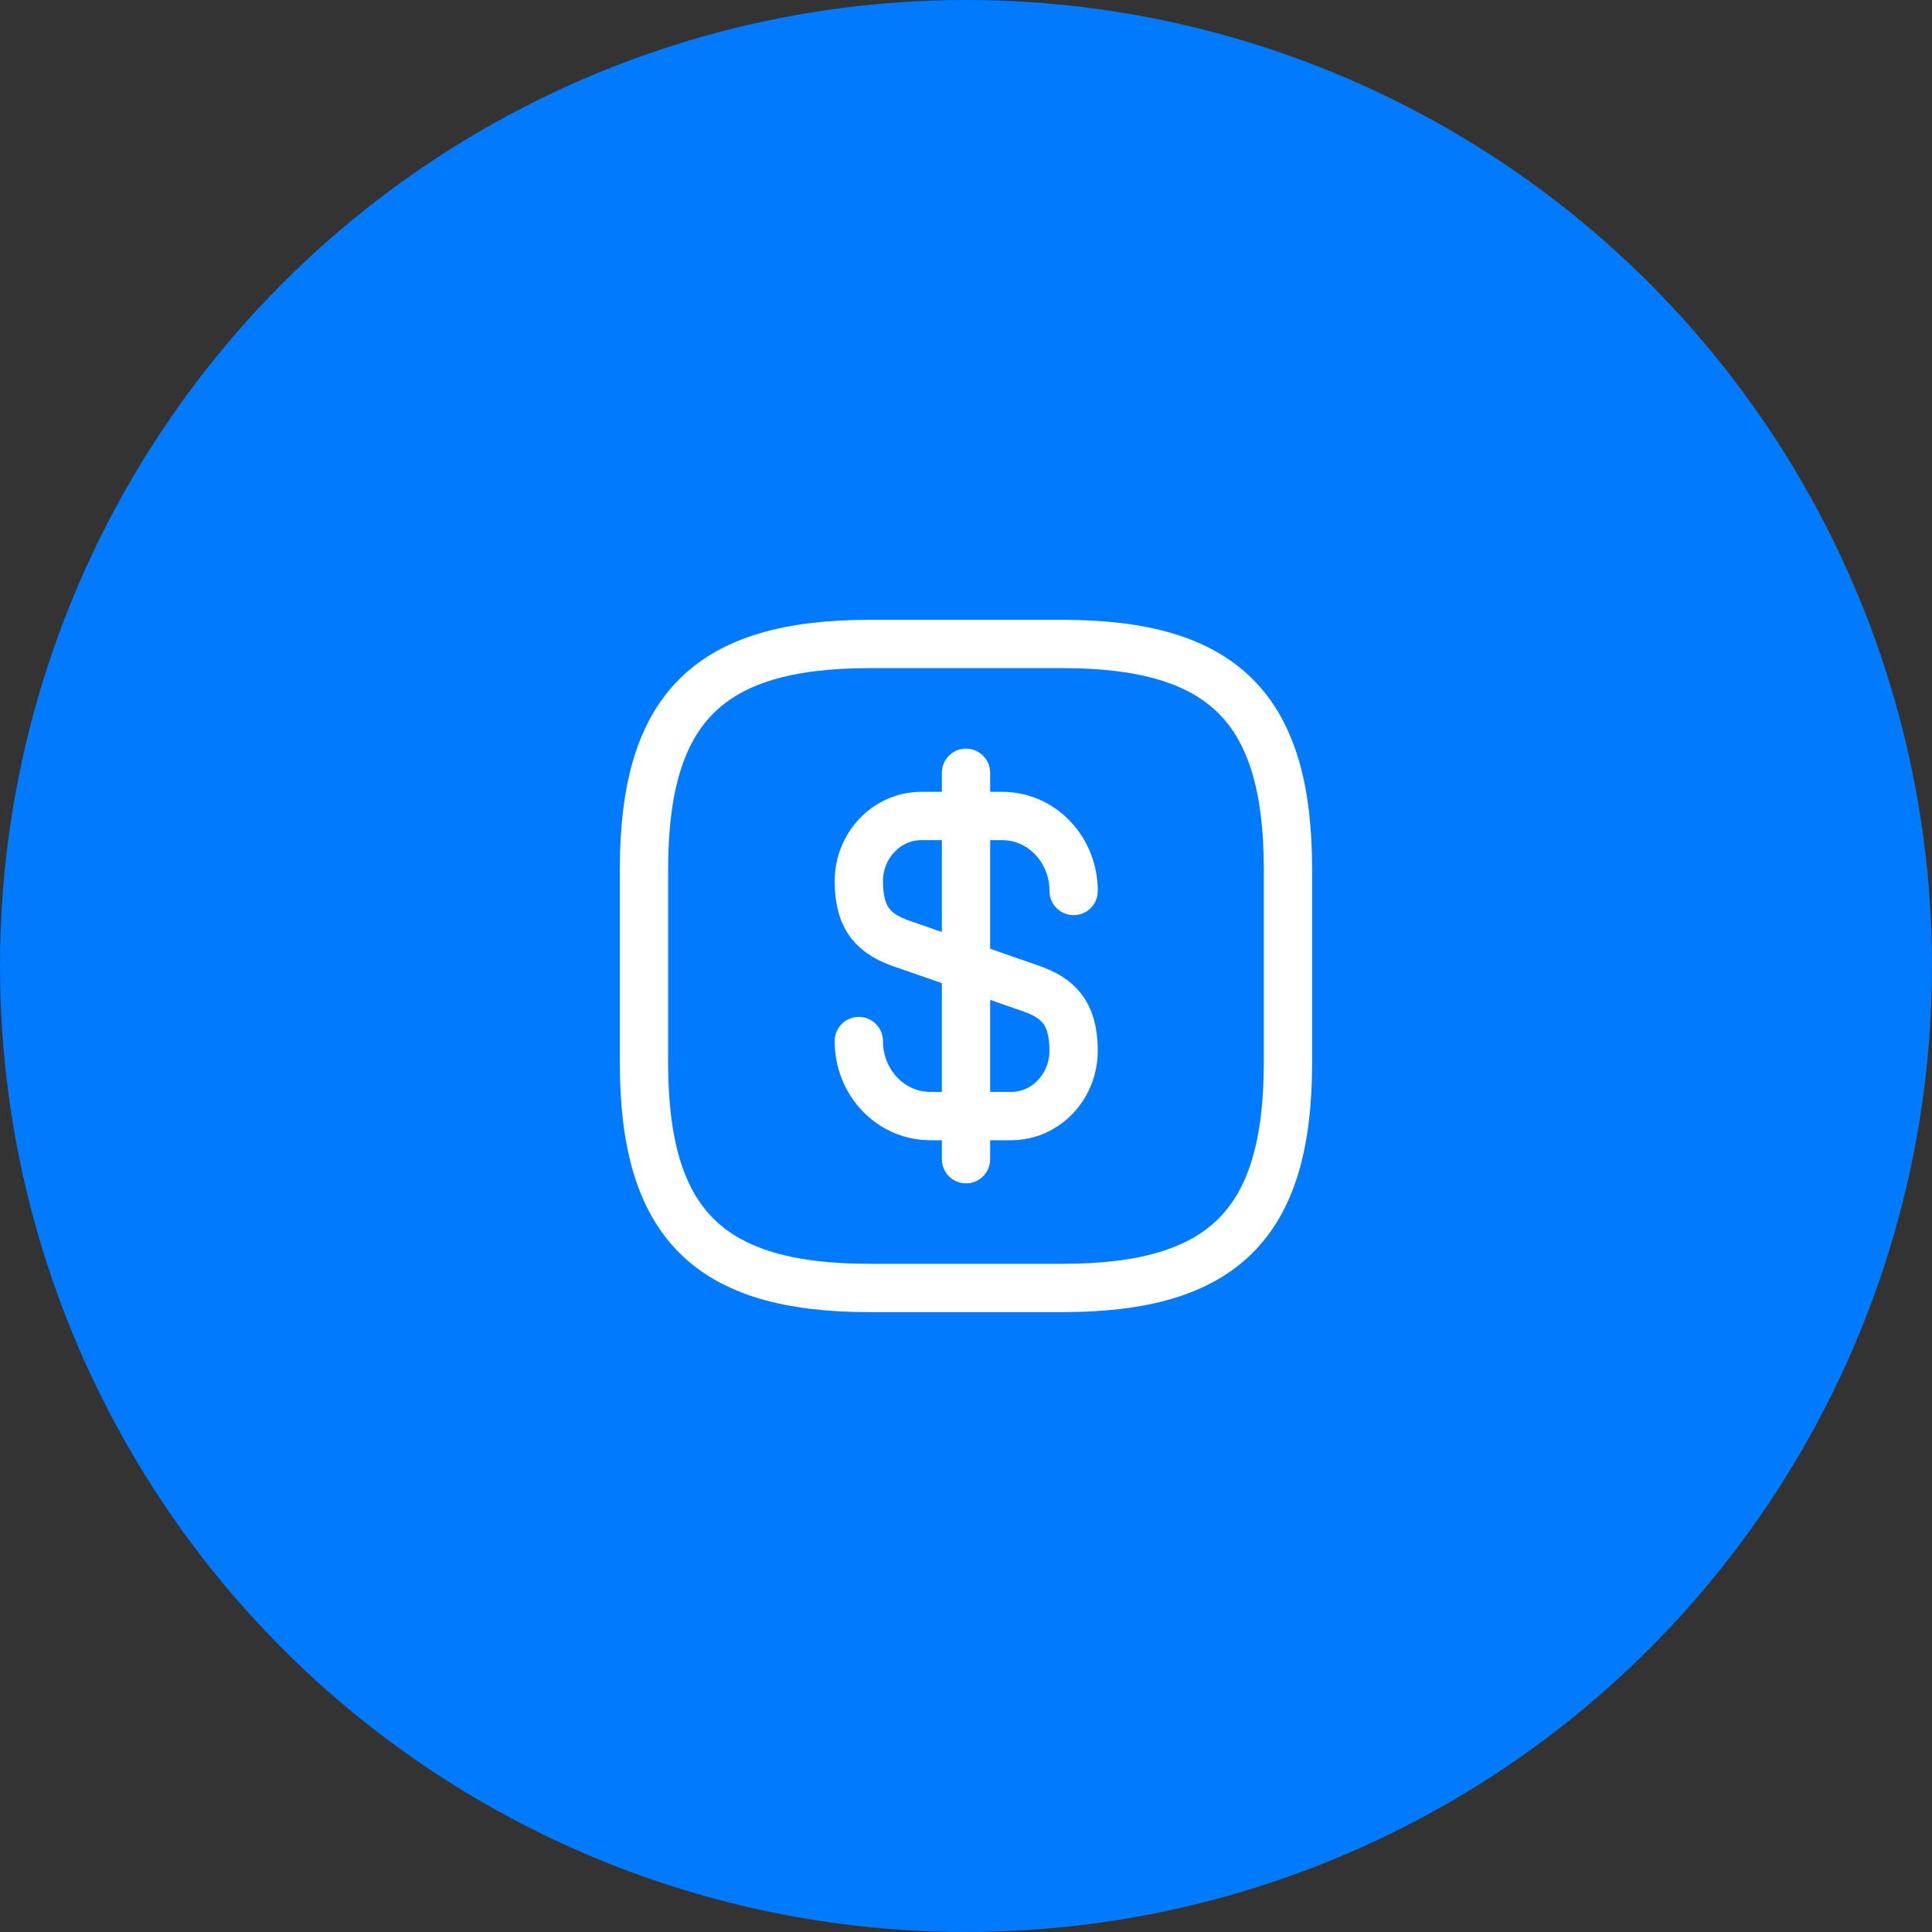 <?xml version="1.0" encoding="UTF-8"?>
<svg xmlns="http://www.w3.org/2000/svg" width="40" height="40" viewBox="0 0 40 40" fill="none">
  <rect x="0" y="0" width="40" height="40" fill="#333333" stroke="none"/>
  <circle cx="20" cy="20" r="20" fill="#017AFE"></circle>
  <path d="M17.781 21.554C17.781 22.414 18.441 23.107 19.261 23.107H20.935C21.648 23.107 22.228 22.5 22.228 21.754C22.228 20.94 21.875 20.654 21.348 20.467L18.661 19.534C18.135 19.347 17.781 19.06 17.781 18.247C17.781 17.5 18.361 16.894 19.075 16.894H20.748C21.568 16.894 22.228 17.587 22.228 18.447" stroke="white" stroke-linecap="round" stroke-linejoin="round"></path>
  <path d="M20 16V24" stroke="white" stroke-linecap="round" stroke-linejoin="round"></path>
  <path d="M22 26.666H18C14.666 26.666 13.333 25.333 13.333 22V18C13.333 14.666 14.666 13.333 18 13.333H22C25.333 13.333 26.666 14.666 26.666 18V22C26.666 25.333 25.333 26.666 22 26.666Z" stroke="white" stroke-linecap="round" stroke-linejoin="round"></path>
</svg>
